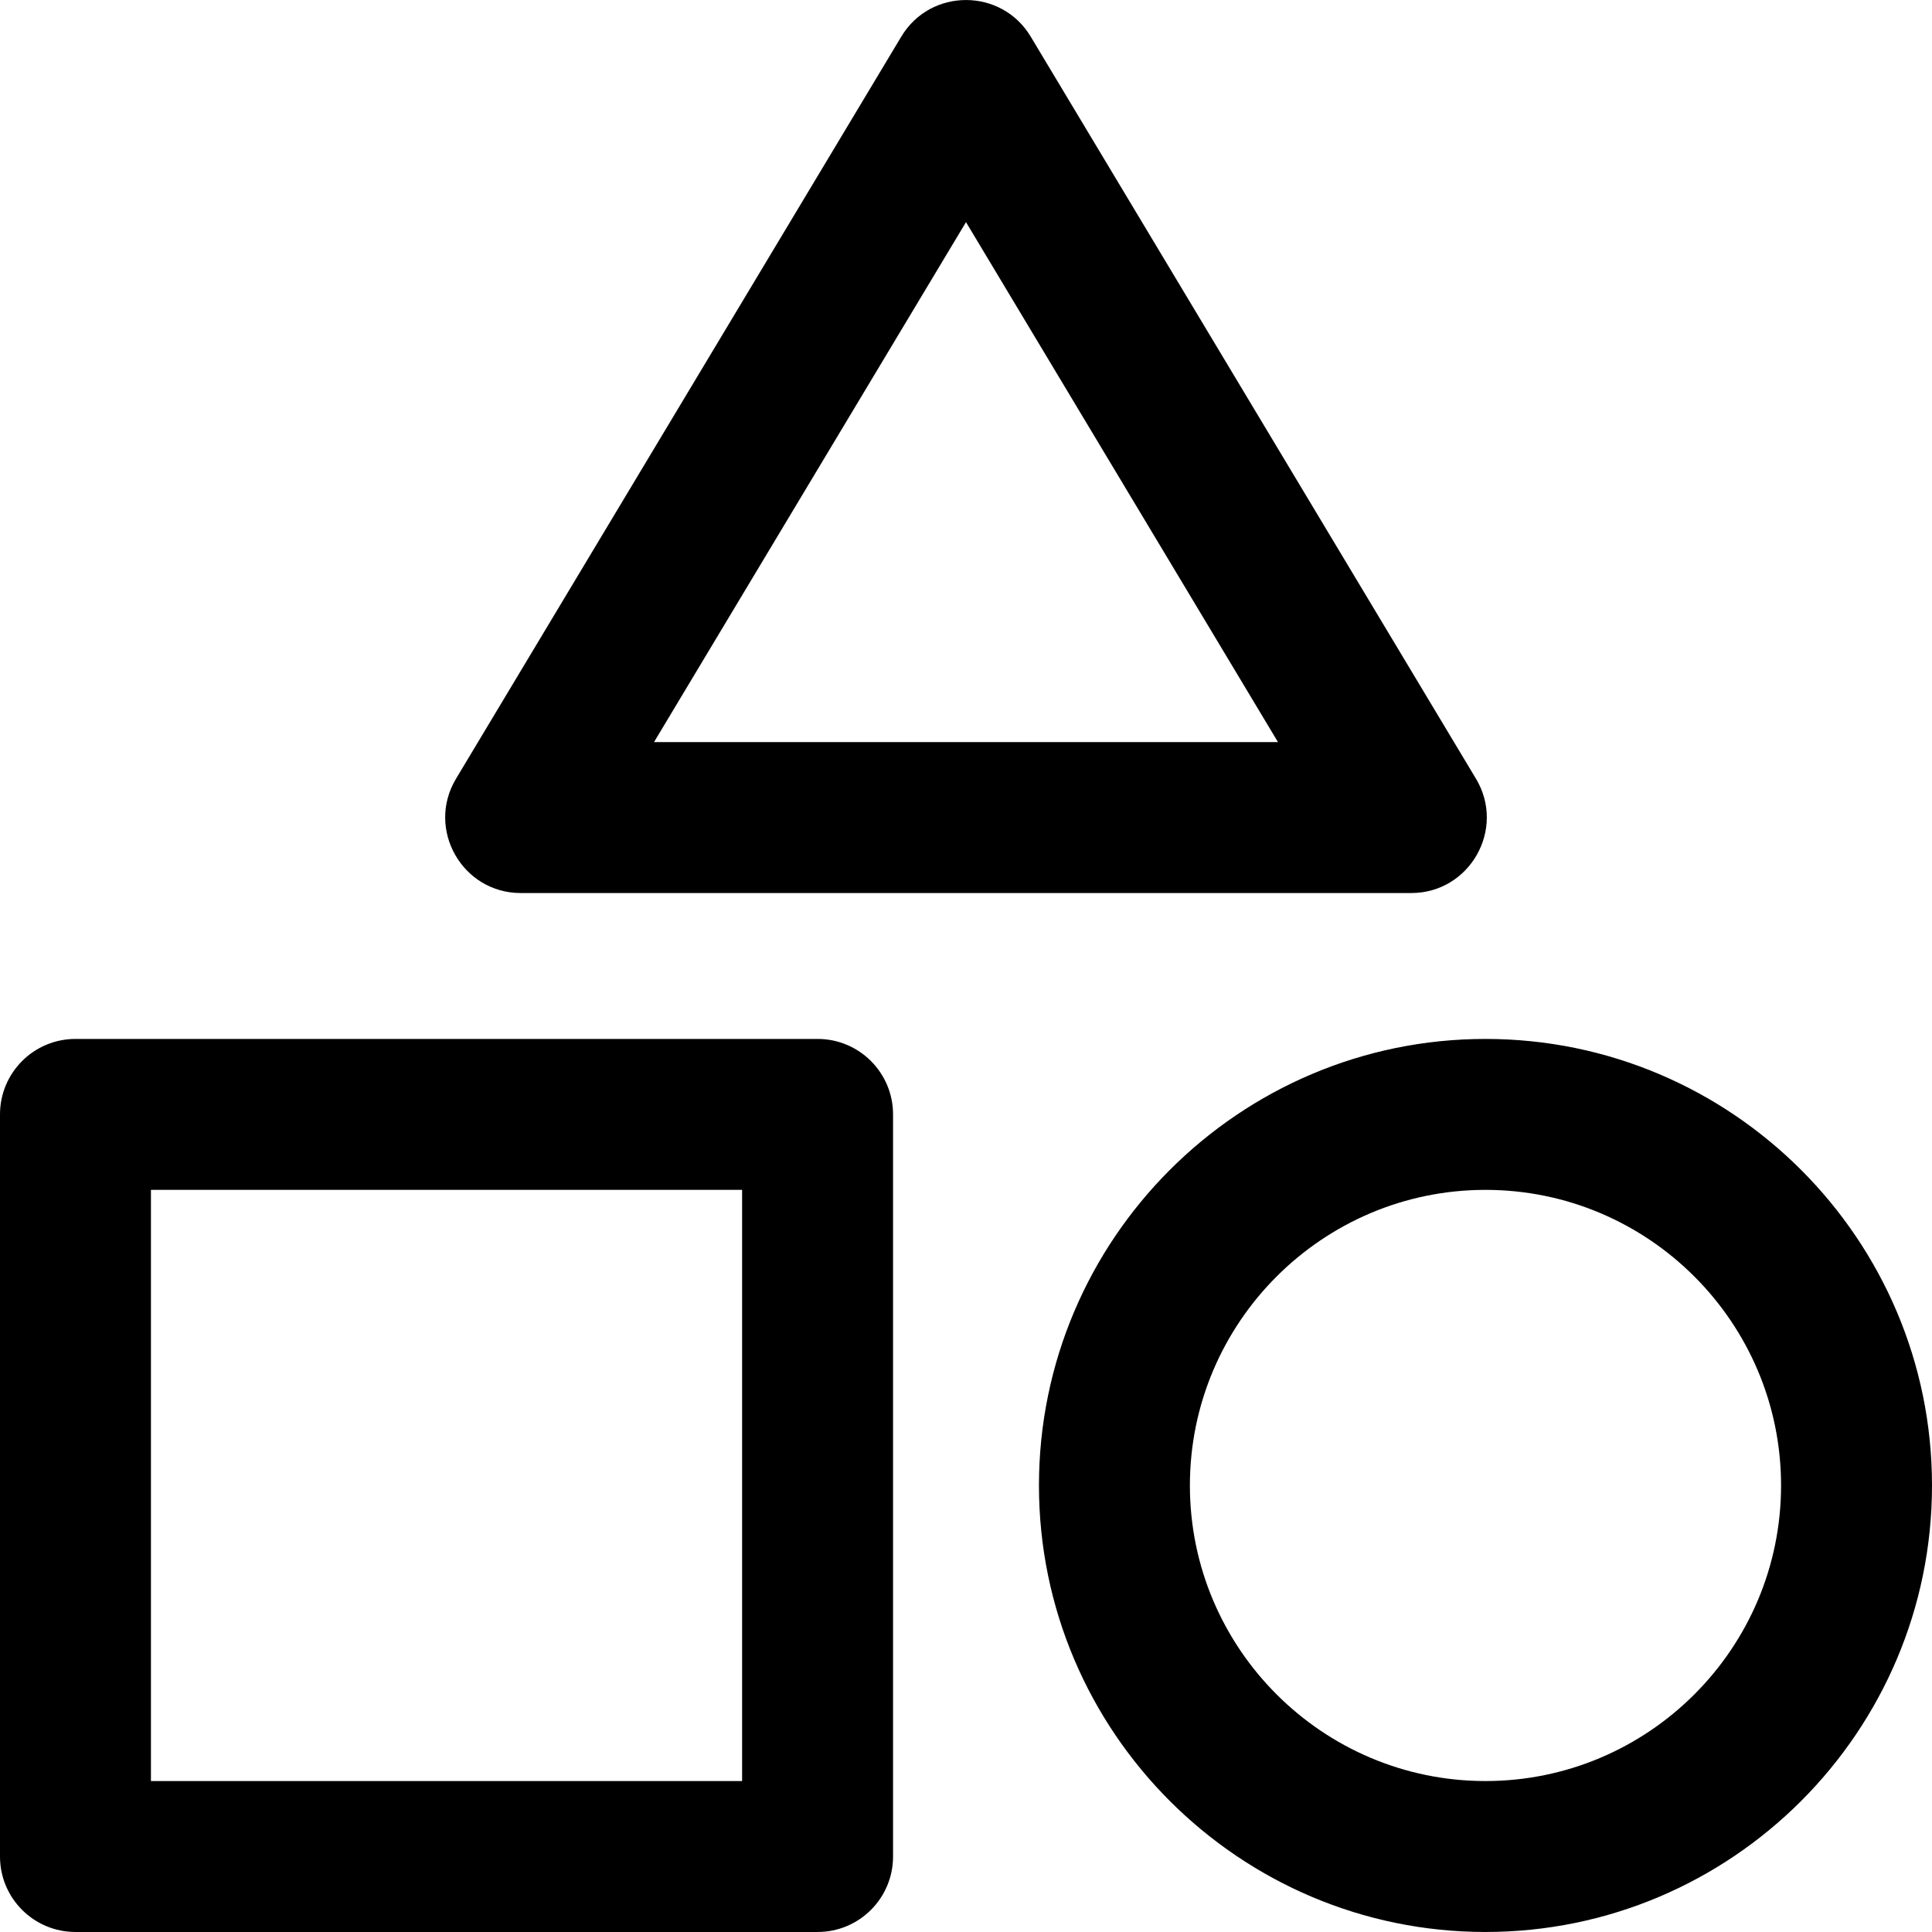 <?xml version="1.0" encoding="UTF-8"?> <svg xmlns="http://www.w3.org/2000/svg" id="Capa_1" height="512" viewBox="0 0 512 512" width="512"><path d="m216.667 275.328h-196.667c-11.046 0-20 8.954-20 20v196.667c0 11.046 8.954 20 20 20h196.667c11.046 0 20-8.954 20-20v-196.667c0-11.046-8.955-20-20-20zm-20 196.667h-156.667v-156.667h156.667zm197-196.667c-65.249 0-118.333 53.084-118.333 118.334 0 65.249 53.084 118.333 118.333 118.333 65.25 0 118.333-53.084 118.333-118.333 0-65.25-53.084-118.334-118.333-118.334zm0 196.667c-43.193 0-78.333-35.14-78.333-78.333s35.14-78.334 78.333-78.334 78.333 35.141 78.333 78.334-35.14 78.333-78.333 78.333zm-255.667-235.333h236c15.528 0 25.136-16.979 17.15-30.29l-118-196.667c-7.748-12.913-26.529-12.951-34.3 0l-118 196.667c-7.989 13.315 1.627 30.29 17.15 30.29zm118-177.794 82.676 137.794h-165.352z"></path></svg> 
